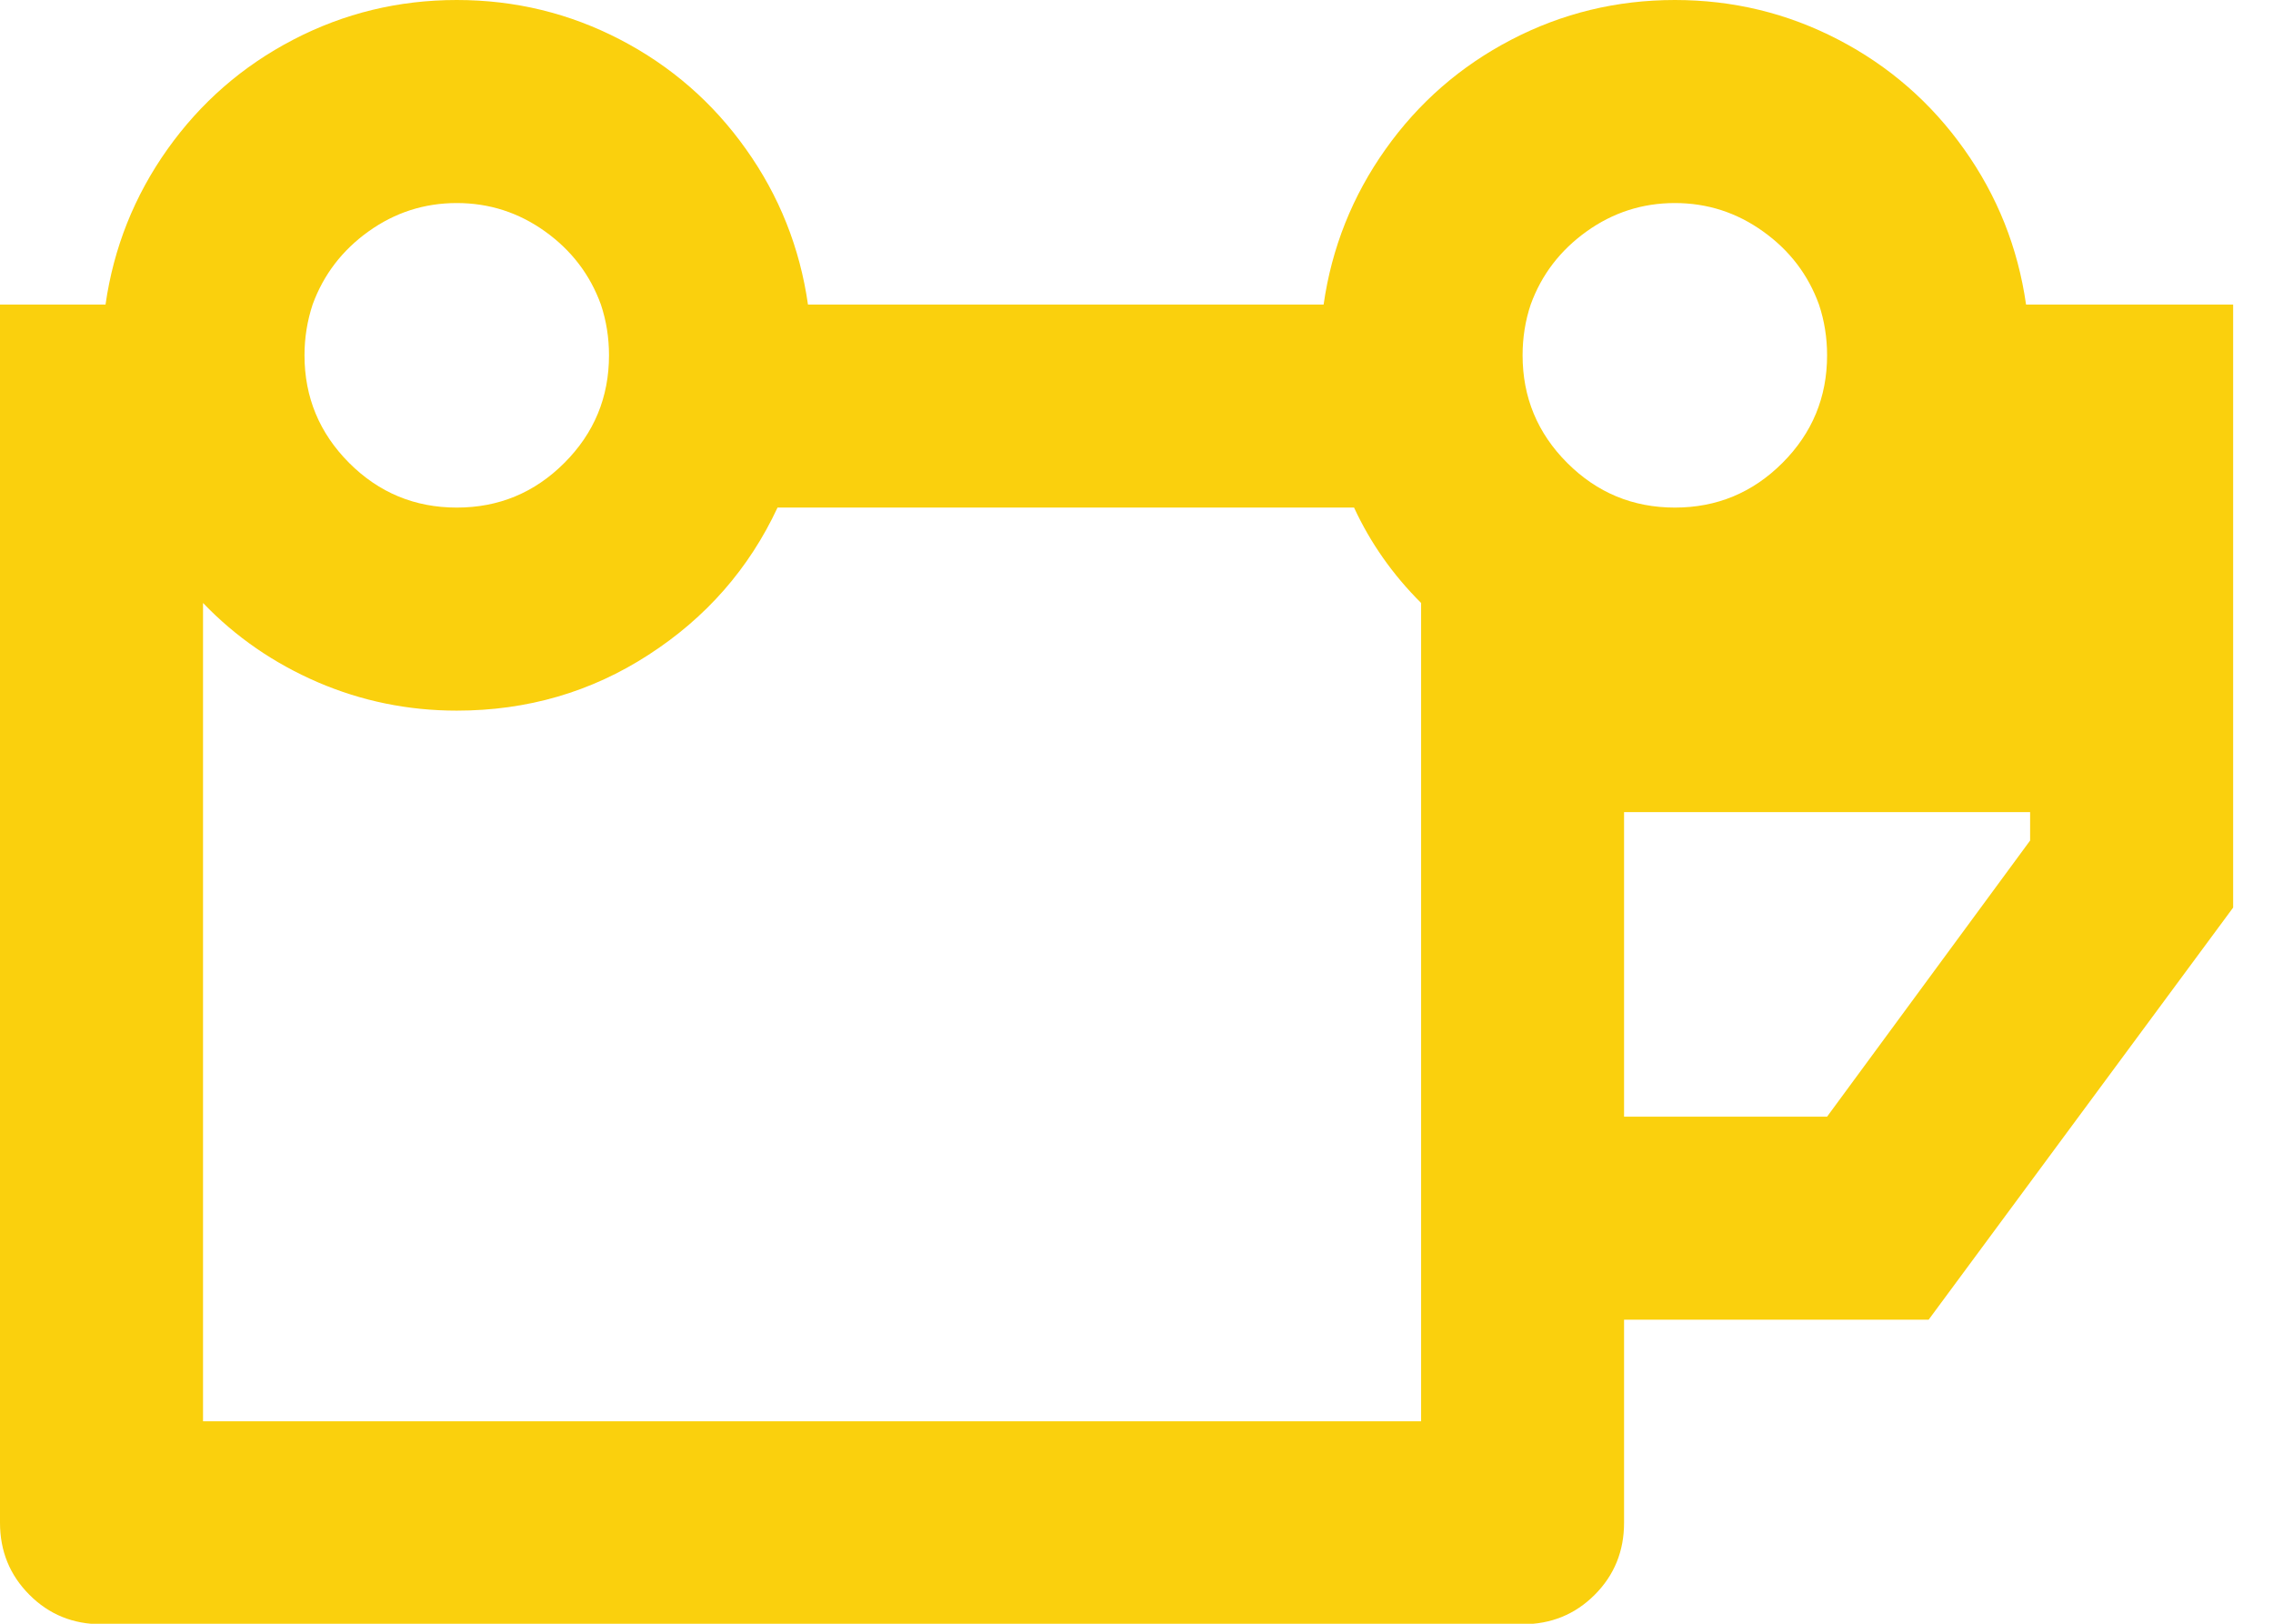 <svg xmlns="http://www.w3.org/2000/svg" width="28" height="20" viewBox="0 0 28 20" fill="none"><path d="M9.953 3.751C9.853 3.051 9.599 2.413 9.19 1.838C8.782 1.263 8.265 0.813 7.64 0.488C7.015 0.163 6.344 0 5.627 0C4.91 0 4.239 0.163 3.614 0.488C2.988 0.813 2.472 1.263 2.063 1.838C1.655 2.413 1.4 3.051 1.3 3.751H0V18.756C0 19.106 0.121 19.402 0.363 19.644C0.604 19.886 0.9 20.006 1.25 20.006H18.756C19.106 20.006 19.402 19.886 19.644 19.644C19.886 19.402 20.006 19.106 20.006 18.756V16.255H23.758L27.509 11.179V3.751H24.958C24.858 3.051 24.604 2.413 24.195 1.838C23.787 1.263 23.27 0.813 22.645 0.488C22.02 0.163 21.349 0 20.632 0C19.915 0 19.244 0.163 18.619 0.488C17.993 0.813 17.476 1.263 17.068 1.838C16.66 2.413 16.405 3.051 16.305 3.751H9.953ZM17.506 17.506H2.501V7.427C2.901 7.844 3.372 8.169 3.914 8.403C4.456 8.636 5.027 8.753 5.627 8.753C6.494 8.753 7.282 8.524 7.99 8.065C8.699 7.607 9.228 7.002 9.578 6.252H16.68C16.88 6.685 17.155 7.077 17.506 7.427V17.506ZM20.006 10.003H25.008V10.353L22.507 13.754H20.006V10.003ZM20.632 2.501C21.032 2.501 21.394 2.618 21.719 2.851C22.045 3.084 22.274 3.384 22.407 3.751C22.474 3.951 22.507 4.16 22.507 4.376C22.507 4.893 22.324 5.335 21.957 5.702C21.59 6.069 21.148 6.252 20.632 6.252C20.115 6.252 19.673 6.069 19.306 5.702C18.939 5.335 18.756 4.893 18.756 4.376C18.756 4.16 18.789 3.951 18.856 3.751C18.989 3.384 19.219 3.084 19.544 2.851C19.869 2.618 20.232 2.501 20.632 2.501ZM7.502 4.376C7.502 4.893 7.319 5.335 6.952 5.702C6.585 6.069 6.144 6.252 5.627 6.252C5.11 6.252 4.668 6.069 4.301 5.702C3.935 5.335 3.751 4.893 3.751 4.376C3.751 4.16 3.785 3.951 3.851 3.751C3.985 3.384 4.214 3.084 4.539 2.851C4.864 2.618 5.227 2.501 5.627 2.501C6.027 2.501 6.39 2.618 6.715 2.851C7.04 3.084 7.269 3.384 7.402 3.751C7.469 3.951 7.502 4.16 7.502 4.376Z" fill="#FAD00D"></path></svg>